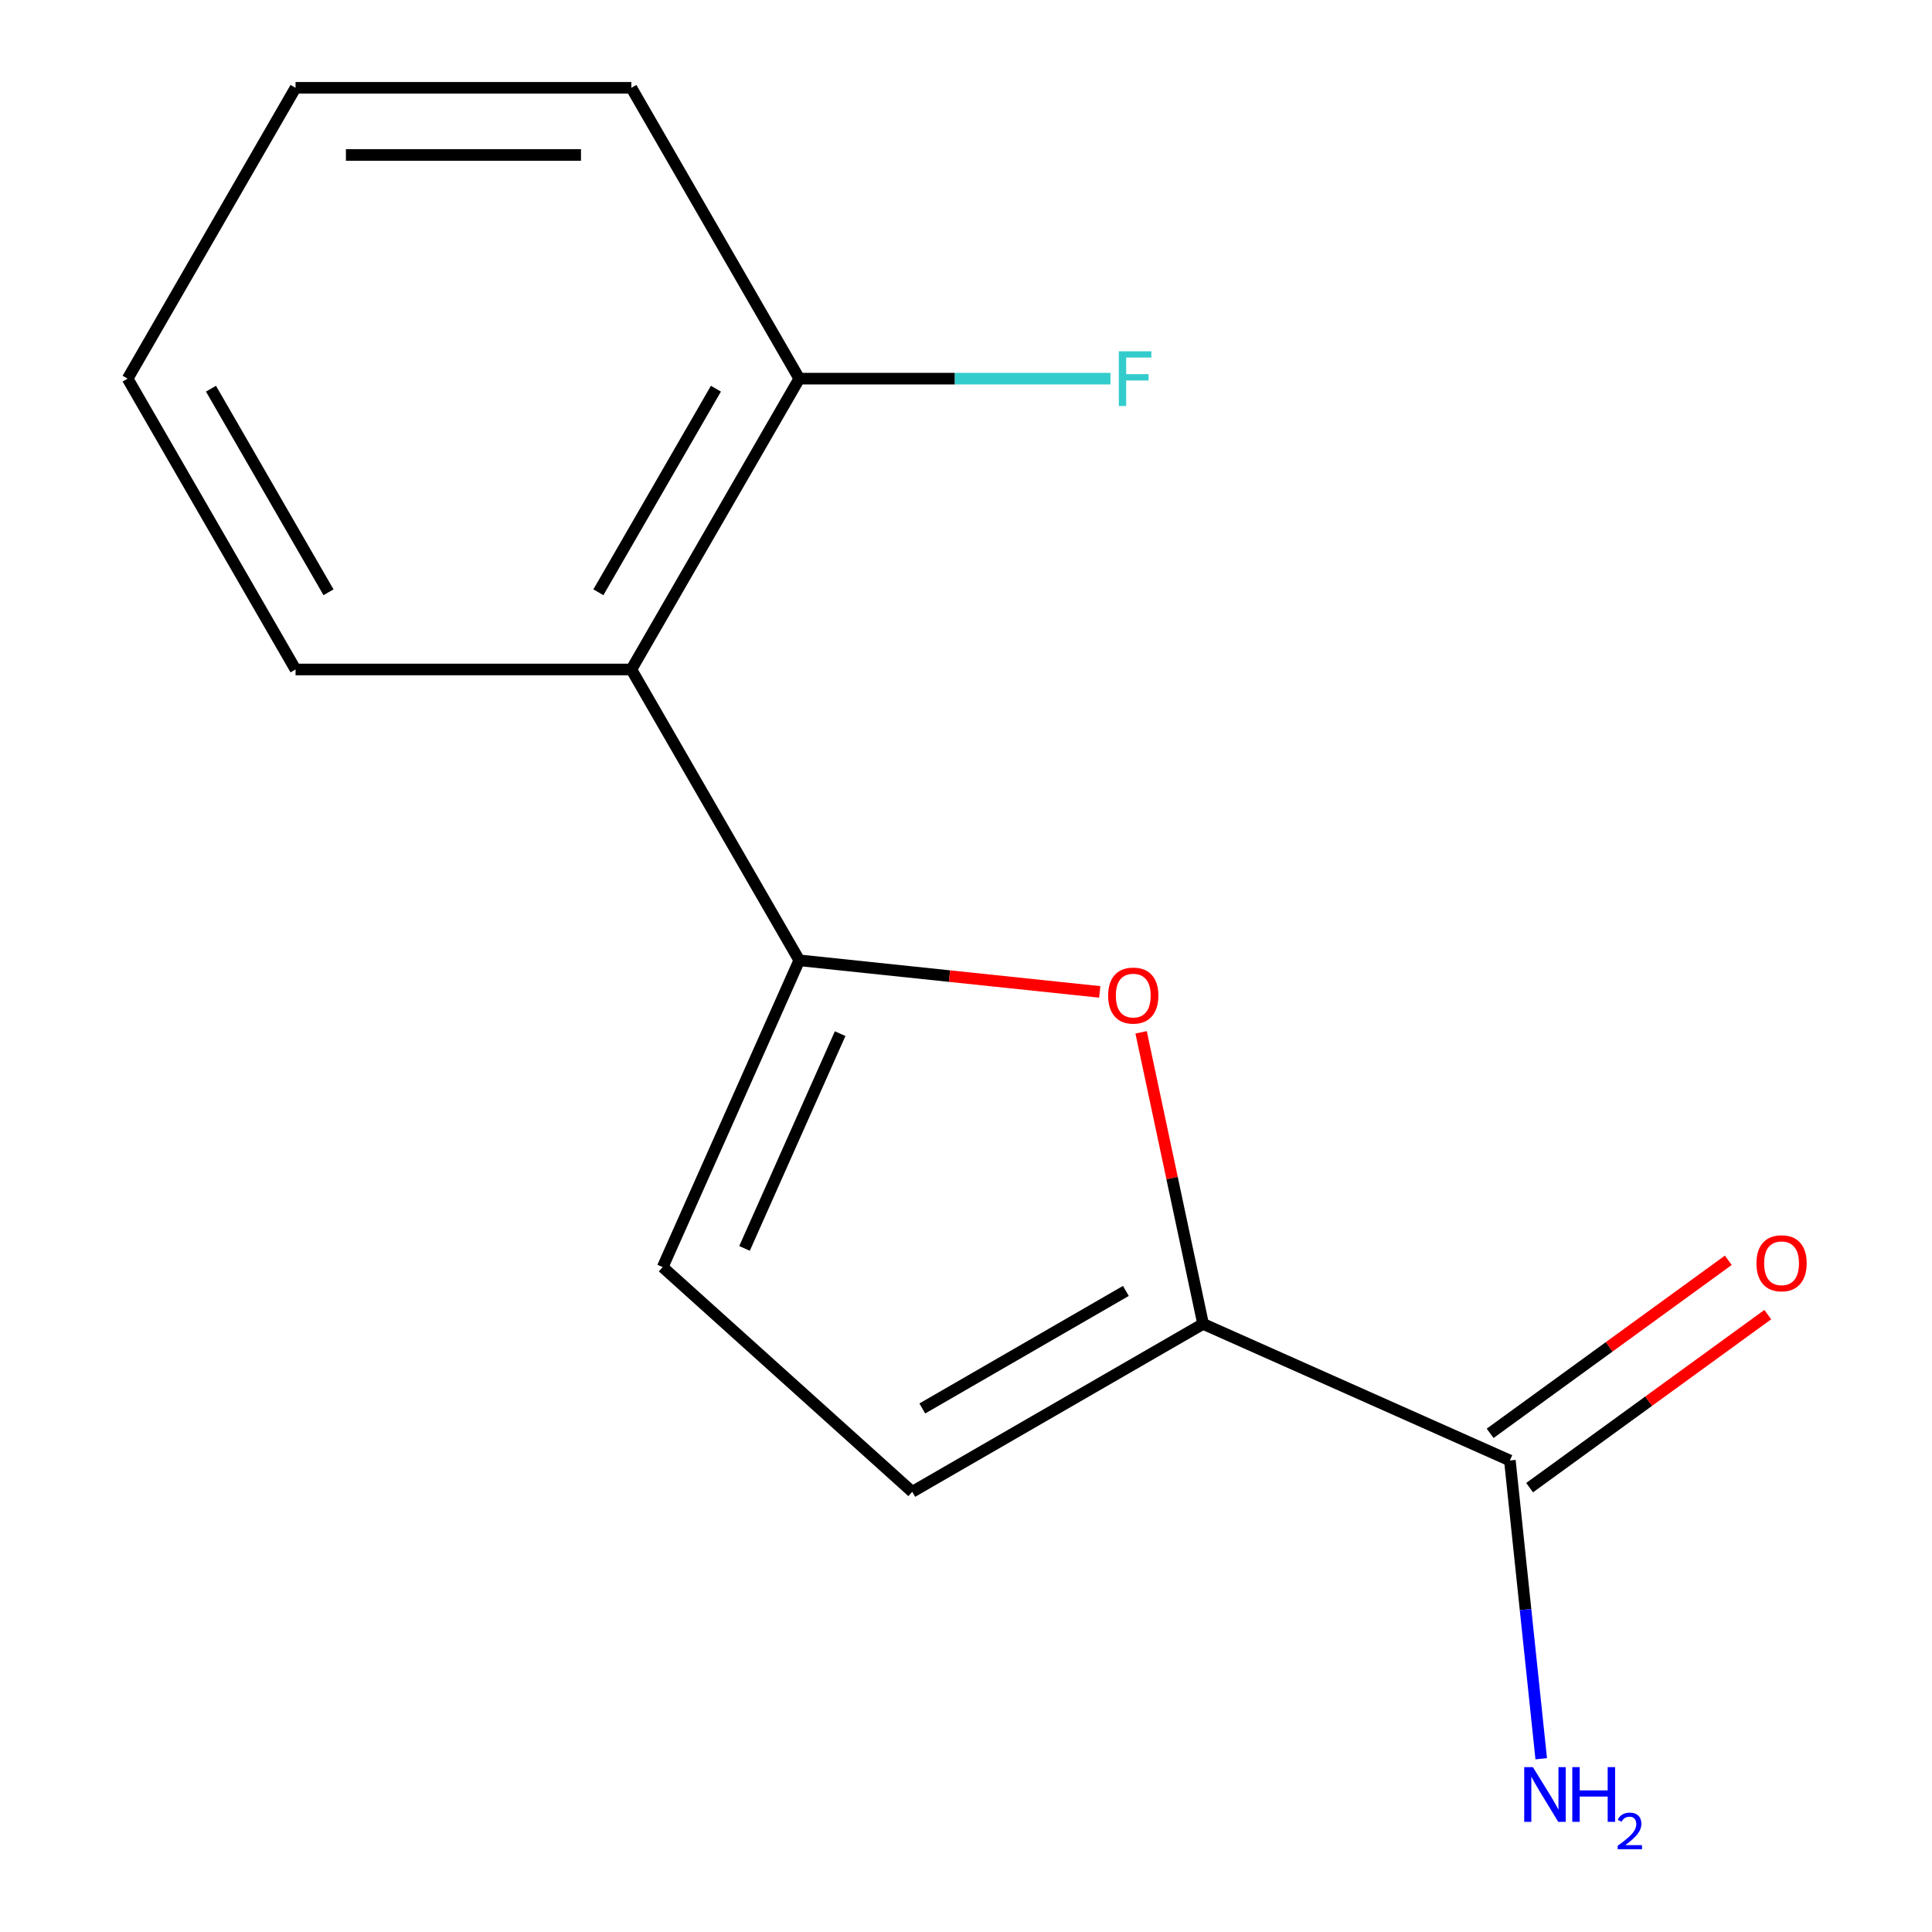 <?xml version='1.0' encoding='iso-8859-1'?>
<svg version='1.1' baseProfile='full'
              xmlns='http://www.w3.org/2000/svg'
                      xmlns:rdkit='http://www.rdkit.org/xml'
                      xmlns:xlink='http://www.w3.org/1999/xlink'
                  xml:space='preserve'
width='1000px' height='1000px' viewBox='0 0 1000 1000'>
<!-- END OF HEADER -->
<rect style='opacity:1.0;fill:#FFFFFF;stroke:none' width='1000' height='1000' x='0' y='0'> </rect>
<path class='bond-0' d='M 413.703,497.057 L 491.465,505.231' style='fill:none;fill-rule:evenodd;stroke:#000000;stroke-width:6px;stroke-linecap:butt;stroke-linejoin:miter;stroke-opacity:1' />
<path class='bond-0' d='M 491.465,505.231 L 569.227,513.404' style='fill:none;fill-rule:evenodd;stroke:#FF0000;stroke-width:6px;stroke-linecap:butt;stroke-linejoin:miter;stroke-opacity:1' />
<path class='bond-2' d='M 413.703,497.057 L 326.792,346.523' style='fill:none;fill-rule:evenodd;stroke:#000000;stroke-width:6px;stroke-linecap:butt;stroke-linejoin:miter;stroke-opacity:1' />
<path class='bond-3' d='M 413.703,497.057 L 343.003,655.852' style='fill:none;fill-rule:evenodd;stroke:#000000;stroke-width:6px;stroke-linecap:butt;stroke-linejoin:miter;stroke-opacity:1' />
<path class='bond-3' d='M 434.857,535.017 L 385.367,646.173' style='fill:none;fill-rule:evenodd;stroke:#000000;stroke-width:6px;stroke-linecap:butt;stroke-linejoin:miter;stroke-opacity:1' />
<path class='bond-1' d='M 590.634,534.332 L 606.673,609.791' style='fill:none;fill-rule:evenodd;stroke:#FF0000;stroke-width:6px;stroke-linecap:butt;stroke-linejoin:miter;stroke-opacity:1' />
<path class='bond-1' d='M 606.673,609.791 L 622.713,685.25' style='fill:none;fill-rule:evenodd;stroke:#000000;stroke-width:6px;stroke-linecap:butt;stroke-linejoin:miter;stroke-opacity:1' />
<path class='bond-4' d='M 622.713,685.25 L 781.507,755.95' style='fill:none;fill-rule:evenodd;stroke:#000000;stroke-width:6px;stroke-linecap:butt;stroke-linejoin:miter;stroke-opacity:1' />
<path class='bond-14' d='M 622.713,685.25 L 472.178,772.161' style='fill:none;fill-rule:evenodd;stroke:#000000;stroke-width:6px;stroke-linecap:butt;stroke-linejoin:miter;stroke-opacity:1' />
<path class='bond-14' d='M 582.75,668.18 L 477.376,729.018' style='fill:none;fill-rule:evenodd;stroke:#000000;stroke-width:6px;stroke-linecap:butt;stroke-linejoin:miter;stroke-opacity:1' />
<path class='bond-6' d='M 326.792,346.523 L 413.703,195.989' style='fill:none;fill-rule:evenodd;stroke:#000000;stroke-width:6px;stroke-linecap:butt;stroke-linejoin:miter;stroke-opacity:1' />
<path class='bond-6' d='M 309.722,306.561 L 370.56,201.187' style='fill:none;fill-rule:evenodd;stroke:#000000;stroke-width:6px;stroke-linecap:butt;stroke-linejoin:miter;stroke-opacity:1' />
<path class='bond-10' d='M 326.792,346.523 L 152.97,346.523' style='fill:none;fill-rule:evenodd;stroke:#000000;stroke-width:6px;stroke-linecap:butt;stroke-linejoin:miter;stroke-opacity:1' />
<path class='bond-5' d='M 343.003,655.852 L 472.178,772.161' style='fill:none;fill-rule:evenodd;stroke:#000000;stroke-width:6px;stroke-linecap:butt;stroke-linejoin:miter;stroke-opacity:1' />
<path class='bond-7' d='M 791.724,770.013 L 853.364,725.229' style='fill:none;fill-rule:evenodd;stroke:#000000;stroke-width:6px;stroke-linecap:butt;stroke-linejoin:miter;stroke-opacity:1' />
<path class='bond-7' d='M 853.364,725.229 L 915.003,680.445' style='fill:none;fill-rule:evenodd;stroke:#FF0000;stroke-width:6px;stroke-linecap:butt;stroke-linejoin:miter;stroke-opacity:1' />
<path class='bond-7' d='M 771.29,741.888 L 832.93,697.104' style='fill:none;fill-rule:evenodd;stroke:#000000;stroke-width:6px;stroke-linecap:butt;stroke-linejoin:miter;stroke-opacity:1' />
<path class='bond-7' d='M 832.93,697.104 L 894.569,652.32' style='fill:none;fill-rule:evenodd;stroke:#FF0000;stroke-width:6px;stroke-linecap:butt;stroke-linejoin:miter;stroke-opacity:1' />
<path class='bond-8' d='M 781.507,755.95 L 789.619,833.132' style='fill:none;fill-rule:evenodd;stroke:#000000;stroke-width:6px;stroke-linecap:butt;stroke-linejoin:miter;stroke-opacity:1' />
<path class='bond-8' d='M 789.619,833.132 L 797.731,910.315' style='fill:none;fill-rule:evenodd;stroke:#0000FF;stroke-width:6px;stroke-linecap:butt;stroke-linejoin:miter;stroke-opacity:1' />
<path class='bond-9' d='M 413.703,195.989 L 494.231,195.989' style='fill:none;fill-rule:evenodd;stroke:#000000;stroke-width:6px;stroke-linecap:butt;stroke-linejoin:miter;stroke-opacity:1' />
<path class='bond-9' d='M 494.231,195.989 L 574.76,195.989' style='fill:none;fill-rule:evenodd;stroke:#33CCCC;stroke-width:6px;stroke-linecap:butt;stroke-linejoin:miter;stroke-opacity:1' />
<path class='bond-11' d='M 413.703,195.989 L 326.792,45.455' style='fill:none;fill-rule:evenodd;stroke:#000000;stroke-width:6px;stroke-linecap:butt;stroke-linejoin:miter;stroke-opacity:1' />
<path class='bond-12' d='M 152.97,346.523 L 66.059,195.989' style='fill:none;fill-rule:evenodd;stroke:#000000;stroke-width:6px;stroke-linecap:butt;stroke-linejoin:miter;stroke-opacity:1' />
<path class='bond-12' d='M 170.04,306.561 L 109.203,201.187' style='fill:none;fill-rule:evenodd;stroke:#000000;stroke-width:6px;stroke-linecap:butt;stroke-linejoin:miter;stroke-opacity:1' />
<path class='bond-13' d='M 326.792,45.455 L 152.97,45.455' style='fill:none;fill-rule:evenodd;stroke:#000000;stroke-width:6px;stroke-linecap:butt;stroke-linejoin:miter;stroke-opacity:1' />
<path class='bond-13' d='M 300.719,80.219 L 179.043,80.219' style='fill:none;fill-rule:evenodd;stroke:#000000;stroke-width:6px;stroke-linecap:butt;stroke-linejoin:miter;stroke-opacity:1' />
<path class='bond-15' d='M 66.059,195.989 L 152.97,45.455' style='fill:none;fill-rule:evenodd;stroke:#000000;stroke-width:6px;stroke-linecap:butt;stroke-linejoin:miter;stroke-opacity:1' />
<path  class='atom-1' d='M 573.573 515.307
Q 573.573 508.507, 576.933 504.707
Q 580.293 500.907, 586.573 500.907
Q 592.853 500.907, 596.213 504.707
Q 599.573 508.507, 599.573 515.307
Q 599.573 522.187, 596.173 526.107
Q 592.773 529.987, 586.573 529.987
Q 580.333 529.987, 576.933 526.107
Q 573.573 522.227, 573.573 515.307
M 586.573 526.787
Q 590.893 526.787, 593.213 523.907
Q 595.573 520.987, 595.573 515.307
Q 595.573 509.747, 593.213 506.947
Q 590.893 504.107, 586.573 504.107
Q 582.253 504.107, 579.893 506.907
Q 577.573 509.707, 577.573 515.307
Q 577.573 521.027, 579.893 523.907
Q 582.253 526.787, 586.573 526.787
' fill='#FF0000'/>
<path  class='atom-8' d='M 909.132 653.86
Q 909.132 647.06, 912.492 643.26
Q 915.852 639.46, 922.132 639.46
Q 928.412 639.46, 931.772 643.26
Q 935.132 647.06, 935.132 653.86
Q 935.132 660.74, 931.732 664.66
Q 928.332 668.54, 922.132 668.54
Q 915.892 668.54, 912.492 664.66
Q 909.132 660.78, 909.132 653.86
M 922.132 665.34
Q 926.452 665.34, 928.772 662.46
Q 931.132 659.54, 931.132 653.86
Q 931.132 648.3, 928.772 645.5
Q 926.452 642.66, 922.132 642.66
Q 917.812 642.66, 915.452 645.46
Q 913.132 648.26, 913.132 653.86
Q 913.132 659.58, 915.452 662.46
Q 917.812 665.34, 922.132 665.34
' fill='#FF0000'/>
<path  class='atom-9' d='M 793.416 914.66
L 802.696 929.66
Q 803.616 931.14, 805.096 933.82
Q 806.576 936.5, 806.656 936.66
L 806.656 914.66
L 810.416 914.66
L 810.416 942.98
L 806.536 942.98
L 796.576 926.58
Q 795.416 924.66, 794.176 922.46
Q 792.976 920.26, 792.616 919.58
L 792.616 942.98
L 788.936 942.98
L 788.936 914.66
L 793.416 914.66
' fill='#0000FF'/>
<path  class='atom-9' d='M 813.816 914.66
L 817.656 914.66
L 817.656 926.7
L 832.136 926.7
L 832.136 914.66
L 835.976 914.66
L 835.976 942.98
L 832.136 942.98
L 832.136 929.9
L 817.656 929.9
L 817.656 942.98
L 813.816 942.98
L 813.816 914.66
' fill='#0000FF'/>
<path  class='atom-9' d='M 837.349 941.986
Q 838.036 940.218, 839.672 939.241
Q 841.309 938.238, 843.58 938.238
Q 846.404 938.238, 847.988 939.769
Q 849.572 941.3, 849.572 944.019
Q 849.572 946.791, 847.513 949.378
Q 845.48 951.966, 841.256 955.028
L 849.889 955.028
L 849.889 957.14
L 837.296 957.14
L 837.296 955.371
Q 840.781 952.89, 842.84 951.042
Q 844.926 949.194, 845.929 947.53
Q 846.932 945.867, 846.932 944.151
Q 846.932 942.356, 846.035 941.353
Q 845.137 940.35, 843.58 940.35
Q 842.075 940.35, 841.072 940.957
Q 840.068 941.564, 839.356 942.91
L 837.349 941.986
' fill='#0000FF'/>
<path  class='atom-10' d='M 579.105 181.829
L 595.945 181.829
L 595.945 185.069
L 582.905 185.069
L 582.905 193.669
L 594.505 193.669
L 594.505 196.949
L 582.905 196.949
L 582.905 210.149
L 579.105 210.149
L 579.105 181.829
' fill='#33CCCC'/>
</svg>
